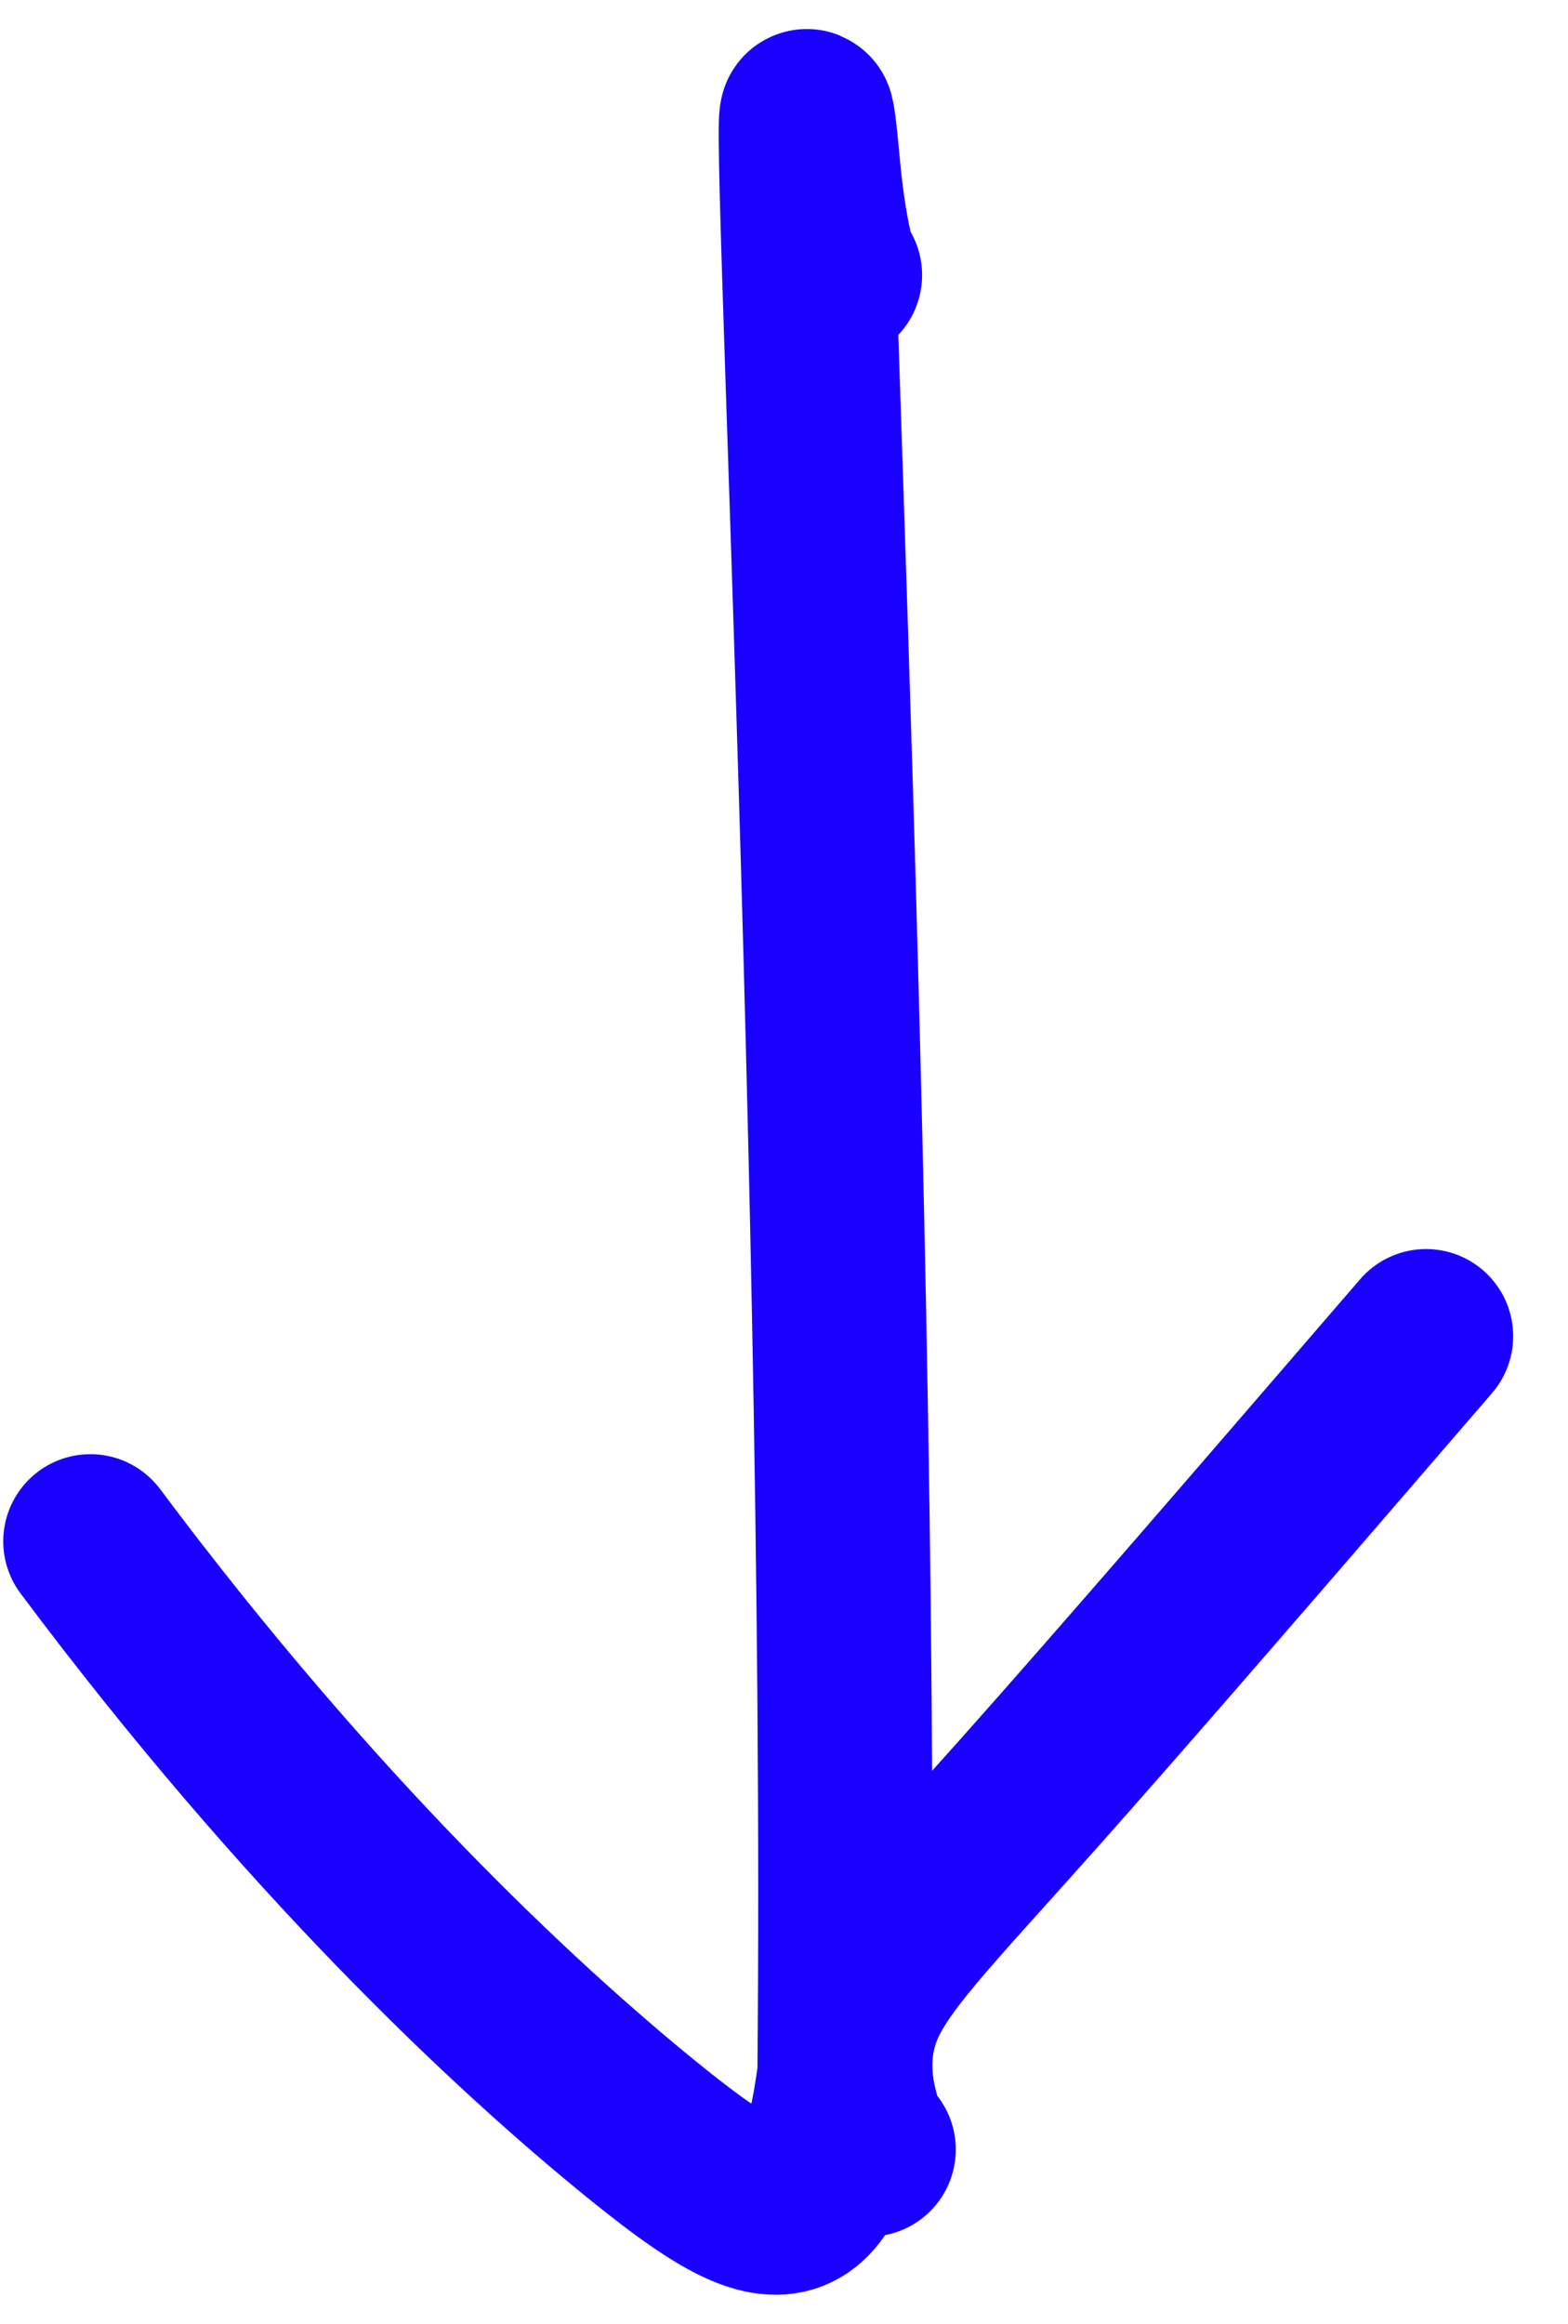<?xml version="1.0" encoding="UTF-8"?> <svg xmlns="http://www.w3.org/2000/svg" width="27" height="40" viewBox="0 0 27 40" fill="none"><path d="M14.378 4.735C14.275 4.735 14.089 3.837 14.006 2.925C13.487 -2.768 14.697 18.998 14.542 35.705C14.141 38.745 13.257 38.447 11.046 36.653C8.836 34.858 5.327 31.574 1.556 26.531" stroke="#1900FF" stroke-width="3" stroke-linecap="round" stroke-linejoin="round"></path><path d="M14.958 37C14.909 37 14.861 37 14.734 36.607C14.608 36.215 14.406 35.429 14.731 34.593C15.055 33.756 15.911 32.893 17.633 30.962C19.355 29.032 21.916 26.061 24.556 23" stroke="#1900FF" stroke-width="3" stroke-linecap="round" stroke-linejoin="round"></path></svg> 